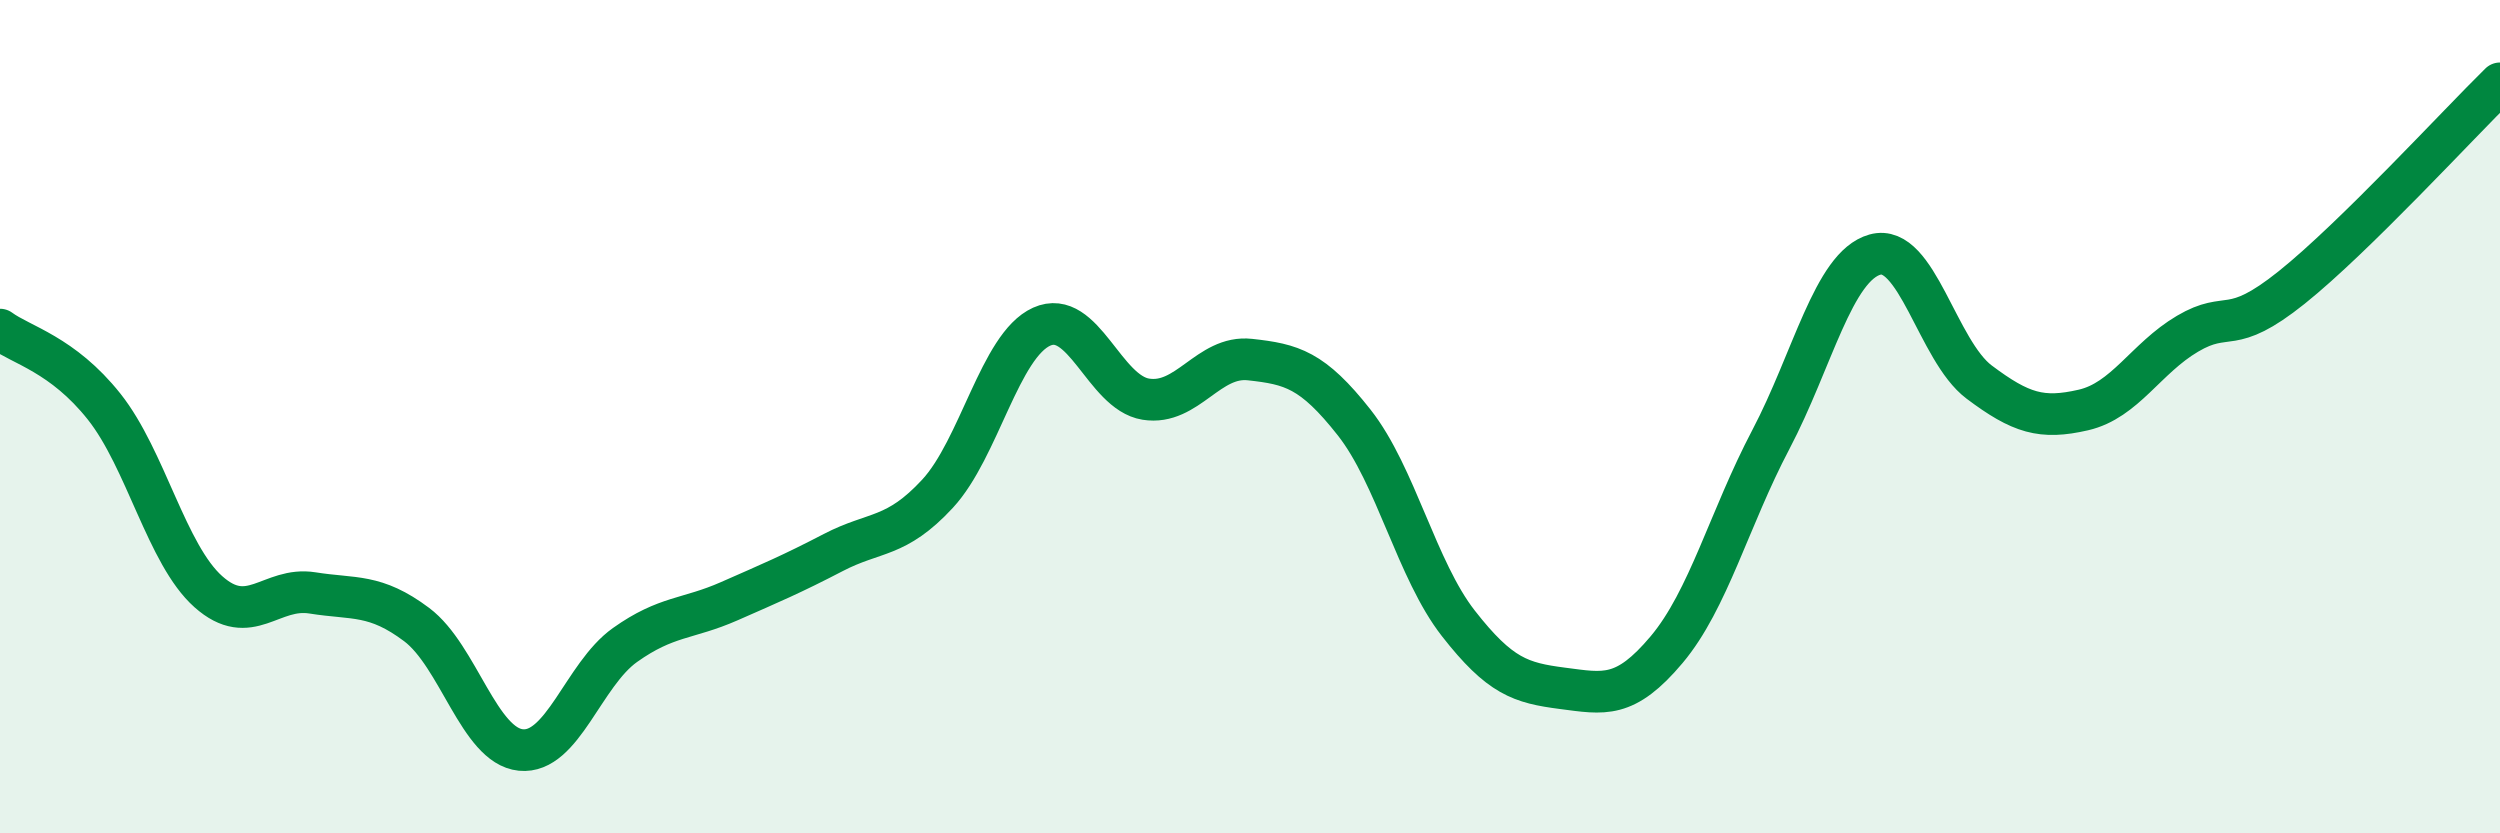 
    <svg width="60" height="20" viewBox="0 0 60 20" xmlns="http://www.w3.org/2000/svg">
      <path
        d="M 0,7.91 C 0.5,8.28 1.5,8.5 2.5,9.76 C 3.5,11.02 4,13.31 5,14.2 C 6,15.09 6.5,14.07 7.5,14.23 C 8.5,14.39 9,14.24 10,14.99 C 11,15.74 11.5,17.9 12.5,18 C 13.5,18.1 14,16.19 15,15.48 C 16,14.77 16.5,14.87 17.5,14.43 C 18.5,13.99 19,13.78 20,13.26 C 21,12.74 21.5,12.93 22.5,11.85 C 23.5,10.77 24,8.29 25,7.84 C 26,7.39 26.5,9.42 27.5,9.58 C 28.5,9.74 29,8.52 30,8.63 C 31,8.74 31.5,8.87 32.5,10.14 C 33.5,11.41 34,13.68 35,14.96 C 36,16.24 36.5,16.39 37.5,16.52 C 38.5,16.65 39,16.78 40,15.59 C 41,14.4 41.5,12.45 42.5,10.55 C 43.5,8.65 44,6.39 45,6.11 C 46,5.83 46.5,8.42 47.5,9.17 C 48.5,9.92 49,10.07 50,9.84 C 51,9.61 51.5,8.6 52.5,8.01 C 53.5,7.42 53.5,8.1 55,6.9 C 56.5,5.7 59,2.98 60,2L60 20L0 20Z"
        fill="#008740"
        opacity="0.1"
        stroke-linecap="round"
        stroke-linejoin="round"
      />
      <path
        d="M 0,7.91 C 0.5,8.28 1.5,8.5 2.5,9.76 C 3.5,11.02 4,13.31 5,14.2 C 6,15.09 6.5,14.07 7.5,14.23 C 8.5,14.39 9,14.24 10,14.99 C 11,15.74 11.5,17.9 12.5,18 C 13.5,18.1 14,16.19 15,15.48 C 16,14.77 16.5,14.87 17.5,14.43 C 18.5,13.99 19,13.78 20,13.26 C 21,12.74 21.5,12.93 22.5,11.85 C 23.5,10.77 24,8.29 25,7.84 C 26,7.39 26.5,9.42 27.5,9.58 C 28.5,9.74 29,8.52 30,8.63 C 31,8.74 31.5,8.87 32.5,10.14 C 33.5,11.41 34,13.68 35,14.96 C 36,16.24 36.5,16.39 37.5,16.52 C 38.5,16.65 39,16.78 40,15.59 C 41,14.4 41.5,12.45 42.5,10.55 C 43.5,8.65 44,6.39 45,6.11 C 46,5.83 46.5,8.42 47.5,9.17 C 48.5,9.92 49,10.07 50,9.84 C 51,9.61 51.5,8.6 52.5,8.01 C 53.5,7.42 53.5,8.1 55,6.9 C 56.5,5.7 59,2.98 60,2"
        stroke="#008740"
        stroke-width="1"
        fill="none"
        stroke-linecap="round"
        stroke-linejoin="round"
      />
    </svg>
  